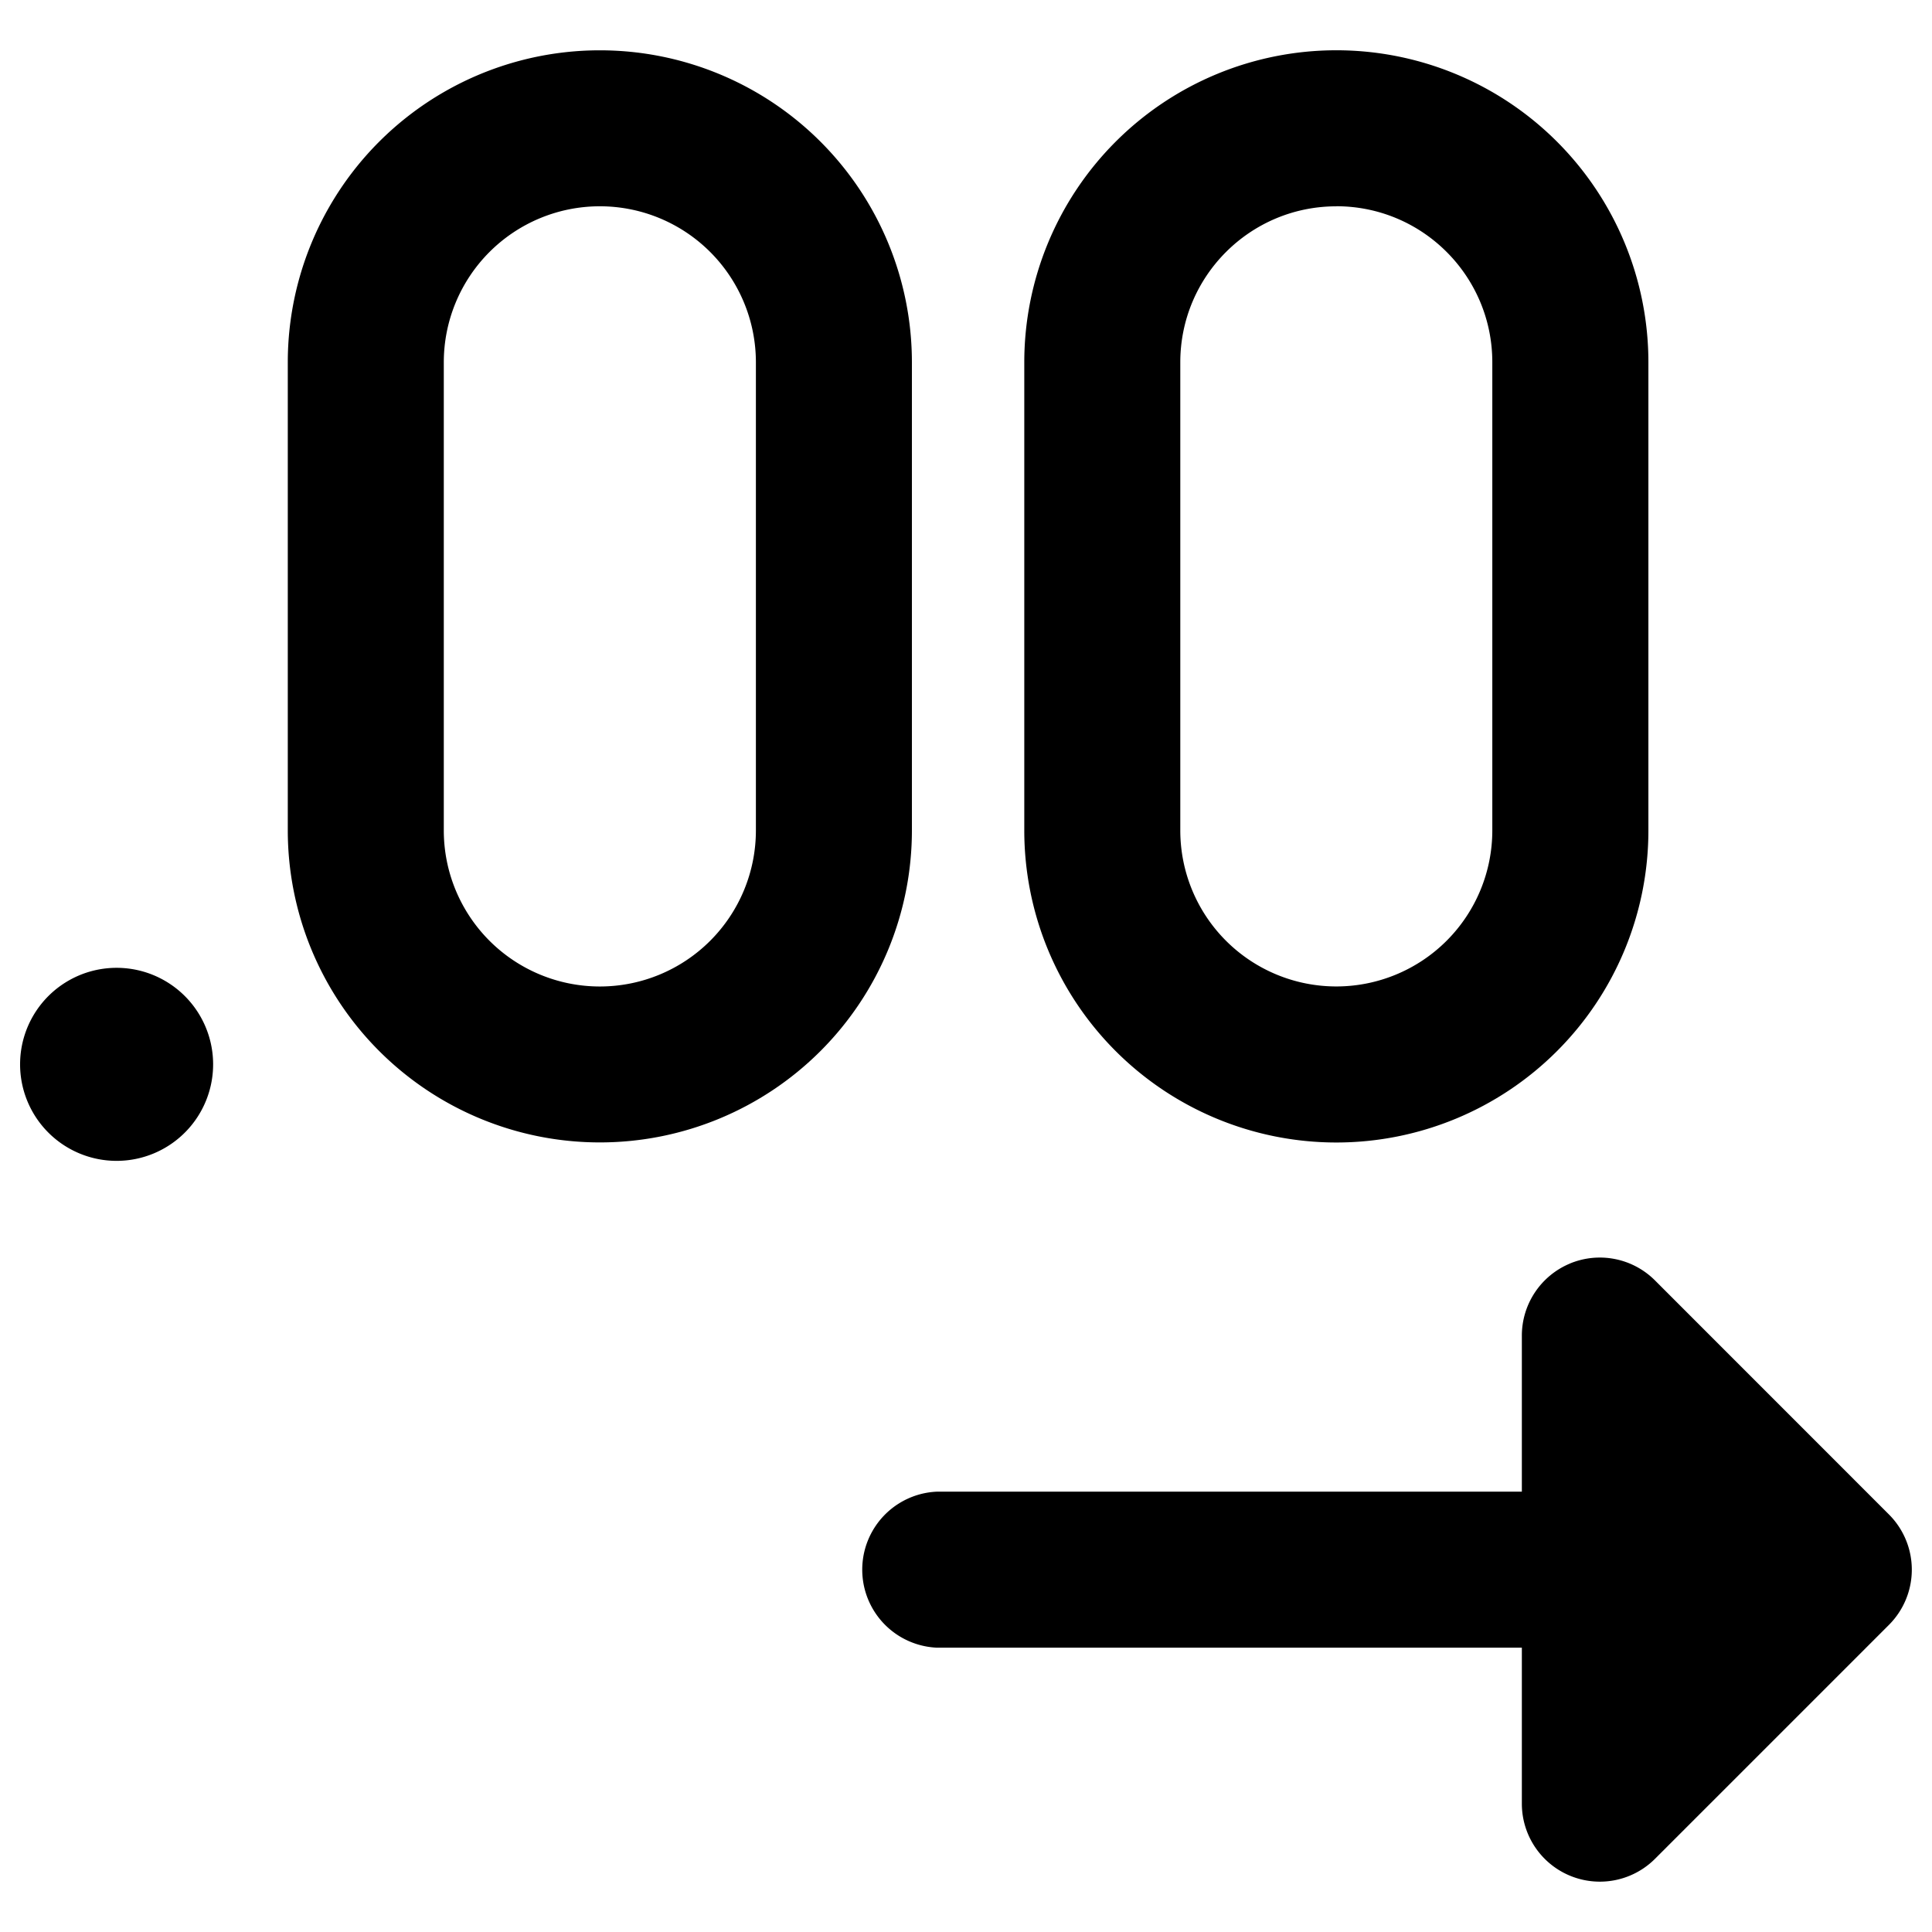 <svg xmlns="http://www.w3.org/2000/svg" fill="none" viewBox="0 0 24 24"><path fill="#000000" fill-rule="evenodd" d="M5.513 4.501a1.938 1.938 0 1 1 3.877 0v5.815a1.938 1.938 0 0 1 -3.877 0V4.5ZM7.452 0.625A3.876 3.876 0 0 0 3.575 4.5v5.815a3.876 3.876 0 0 0 7.753 0V4.5A3.876 3.876 0 0 0 7.452 0.625Zm12.05 15.071a0.969 0.969 0 0 1 1.057 0.21l2.907 2.908a0.97 0.97 0 0 1 0 1.37l-2.907 2.907a0.969 0.969 0 0 1 -1.654 -0.685v-1.938h-7.268a0.97 0.97 0 0 1 0 -1.938h7.268v-1.938a0.97 0.97 0 0 1 0.598 -0.896ZM16.6 2.563c-1.07 0 -1.938 0.868 -1.938 1.938v5.815a1.938 1.938 0 0 0 3.876 0V4.5c0 -1.07 -0.867 -1.938 -1.938 -1.938Zm-3.876 1.938a3.876 3.876 0 0 1 7.753 0v5.815a3.876 3.876 0 0 1 -7.753 0V4.5ZM2.647 13.187a1.199 1.199 0 1 1 -2.397 0 1.199 1.199 0 0 1 2.397 0Z" clip-rule="evenodd" stroke-width="1"></path></svg>